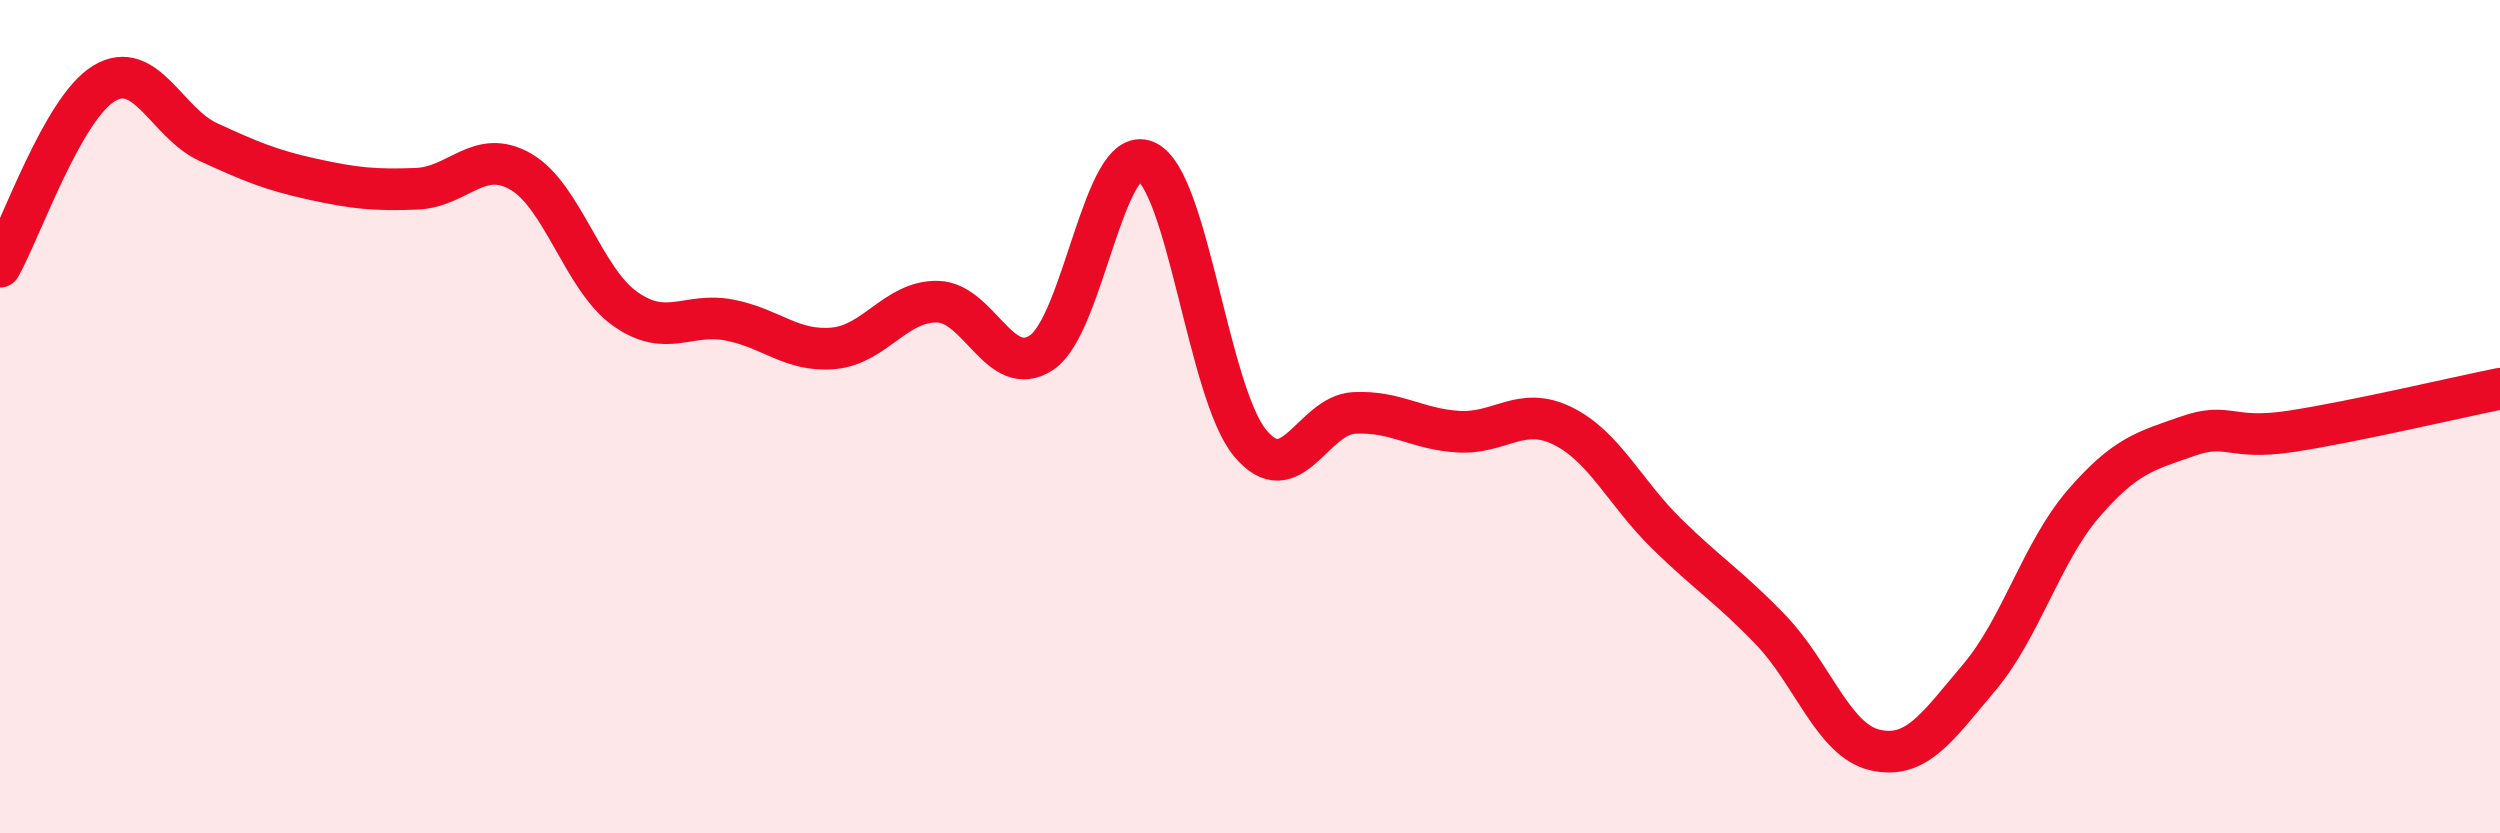 
    <svg width="60" height="20" viewBox="0 0 60 20" xmlns="http://www.w3.org/2000/svg">
      <path
        d="M 0,6.4 C 0.5,5.52 1.5,2.6 2.5,2 C 3.5,1.4 4,2.95 5,3.41 C 6,3.87 6.5,4.08 7.5,4.3 C 8.5,4.52 9,4.57 10,4.53 C 11,4.49 11.5,3.54 12.5,4.12 C 13.5,4.7 14,6.7 15,7.41 C 16,8.12 16.5,7.49 17.5,7.68 C 18.5,7.87 19,8.45 20,8.36 C 21,8.27 21.5,7.22 22.5,7.24 C 23.5,7.26 24,9.13 25,8.46 C 26,7.79 26.5,3.44 27.5,3.87 C 28.5,4.3 29,9.42 30,10.63 C 31,11.84 31.5,9.96 32.5,9.91 C 33.5,9.86 34,10.3 35,10.36 C 36,10.42 36.5,9.73 37.5,10.22 C 38.5,10.71 39,11.83 40,12.81 C 41,13.79 41.5,14.08 42.5,15.12 C 43.5,16.16 44,17.77 45,18 C 46,18.23 46.5,17.44 47.5,16.26 C 48.5,15.08 49,13.25 50,12.09 C 51,10.93 51.5,10.82 52.5,10.47 C 53.5,10.12 53.5,10.58 55,10.35 C 56.5,10.12 59,9.53 60,9.33L60 20L0 20Z"
        fill="#EB0A25"
        opacity="0.1"
        stroke-linecap="round"
        stroke-linejoin="round"
      />
      <path
        d="M 0,6.4 C 0.5,5.52 1.5,2.6 2.5,2 C 3.5,1.4 4,2.95 5,3.41 C 6,3.87 6.5,4.08 7.5,4.3 C 8.5,4.52 9,4.57 10,4.53 C 11,4.49 11.5,3.54 12.5,4.12 C 13.5,4.7 14,6.7 15,7.41 C 16,8.12 16.5,7.49 17.5,7.68 C 18.5,7.87 19,8.45 20,8.36 C 21,8.27 21.5,7.22 22.5,7.24 C 23.5,7.26 24,9.13 25,8.46 C 26,7.79 26.5,3.44 27.5,3.87 C 28.5,4.3 29,9.42 30,10.63 C 31,11.84 31.5,9.96 32.5,9.91 C 33.5,9.86 34,10.3 35,10.36 C 36,10.42 36.5,9.73 37.5,10.22 C 38.5,10.71 39,11.83 40,12.81 C 41,13.79 41.5,14.08 42.5,15.12 C 43.5,16.16 44,17.77 45,18 C 46,18.23 46.5,17.44 47.5,16.26 C 48.5,15.08 49,13.25 50,12.09 C 51,10.93 51.5,10.82 52.5,10.47 C 53.5,10.12 53.5,10.58 55,10.35 C 56.5,10.12 59,9.53 60,9.33"
        stroke="#EB0A25"
        stroke-width="1"
        fill="none"
        stroke-linecap="round"
        stroke-linejoin="round"
      />
    </svg>
  